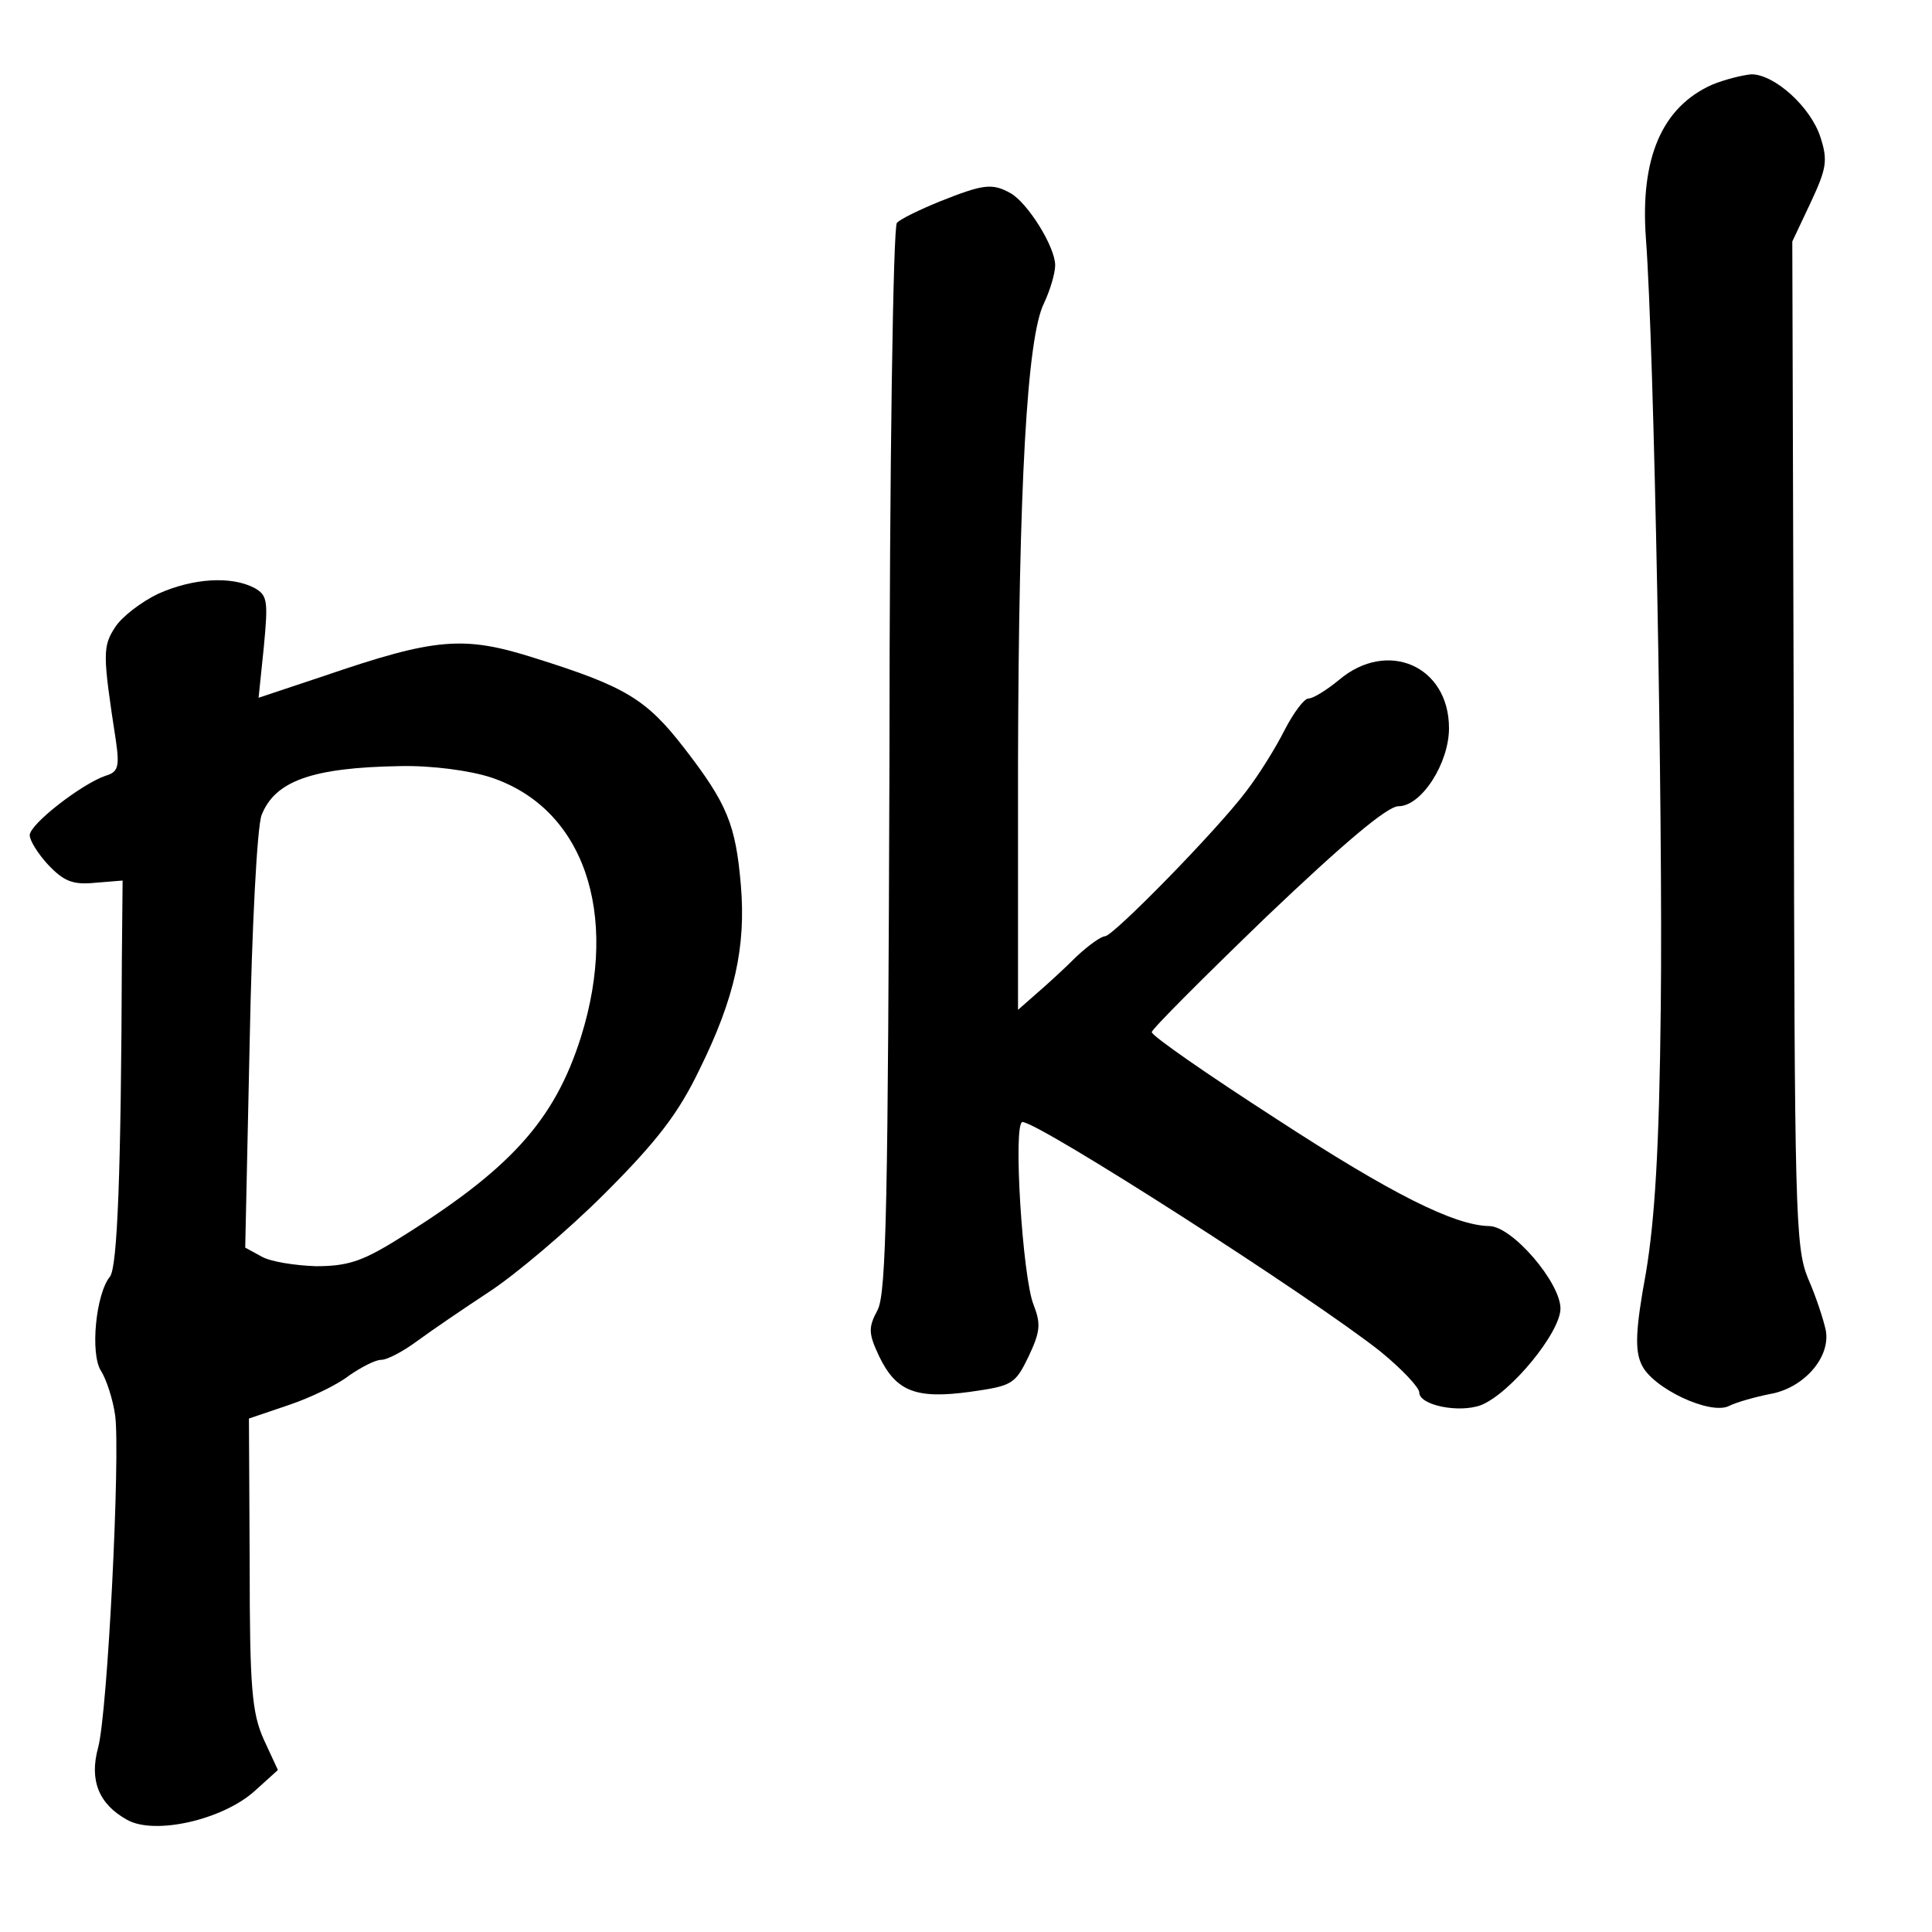<?xml version="1.0" standalone="no"?>
<!DOCTYPE svg PUBLIC "-//W3C//DTD SVG 20010904//EN"
 "http://www.w3.org/TR/2001/REC-SVG-20010904/DTD/svg10.dtd">
<svg version="1.0" xmlns="http://www.w3.org/2000/svg"
 width="260pt" height="260pt" viewBox="0 0 260 260"
 preserveAspectRatio="xMidYMid meet">
<g transform="translate(0,260) scale(0.1,-0.1)"
fill="#000000" stroke="none">
<path d="M2304 2486 c-67 -30 -97 -98 -89 -207 11 -146 23 -779 20 -1034 -2
-191 -8 -286 -20 -358 -14 -76 -15 -104 -6 -123 14 -32 93 -69 118 -56 10 5
35 12 55 16 46 8 82 50 75 86 -3 14 -13 45 -24 70 -17 42 -18 89 -19 720 l-2
675 25 53 c21 45 23 56 13 87 -13 41 -62 85 -93 85 -12 -1 -36 -7 -53 -14z"/>
<path d="M1265 2329 c-27 -11 -54 -24 -58 -29 -5 -4 -10 -329 -10 -721 -2
-595 -4 -719 -16 -742 -13 -24 -12 -32 2 -62 23 -48 50 -58 123 -48 56 8 60
10 78 47 16 34 17 44 7 70 -15 36 -28 246 -15 246 22 0 390 -236 482 -309 28
-23 52 -48 52 -55 0 -17 53 -28 83 -17 40 16 107 98 107 130 0 35 -65 111 -96
111 -47 1 -131 43 -286 144 -93 60 -168 112 -168 117 0 4 70 74 155 156 104
99 162 148 177 148 31 0 68 58 68 105 0 84 -83 120 -148 65 -17 -14 -35 -25
-41 -25 -6 0 -20 -19 -32 -42 -12 -24 -35 -61 -52 -83 -39 -52 -179 -195 -190
-195 -5 0 -22 -12 -38 -27 -16 -16 -40 -38 -54 -50 l-25 -22 0 332 c1 374 12
573 35 619 8 17 15 40 15 51 0 25 -37 84 -60 97 -25 14 -37 12 -95 -11z"/>
<path d="M213 1801 c-23 -11 -49 -31 -58 -45 -17 -26 -17 -36 1 -153 5 -35 3
-42 -14 -47 -32 -11 -102 -65 -102 -80 0 -7 11 -25 25 -40 21 -22 33 -27 63
-24 l37 3 -1 -105 c-1 -288 -6 -415 -16 -428 -19 -23 -27 -104 -12 -127 7 -11
16 -38 19 -60 7 -52 -10 -399 -23 -447 -12 -44 1 -76 39 -97 37 -21 129 0 172
39 l31 28 -19 41 c-16 36 -19 69 -19 237 l-1 195 53 18 c30 10 67 28 82 40 16
11 35 21 43 21 8 0 29 11 48 25 19 14 63 44 98 67 35 23 105 82 155 132 71 71
99 108 127 166 48 97 63 166 56 249 -7 81 -18 109 -76 184 -51 66 -79 83 -200
121 -97 31 -134 28 -286 -24 l-87 -29 7 68 c6 63 5 70 -13 80 -31 16 -82 13
-129 -8z m447 -247 c125 -41 174 -182 122 -349 -36 -114 -96 -180 -252 -276
-44 -27 -64 -33 -105 -33 -28 1 -61 6 -73 13 l-22 12 6 277 c3 155 10 289 16
305 18 46 68 64 186 66 43 1 94 -6 122 -15z"/>
</g>
</svg>
